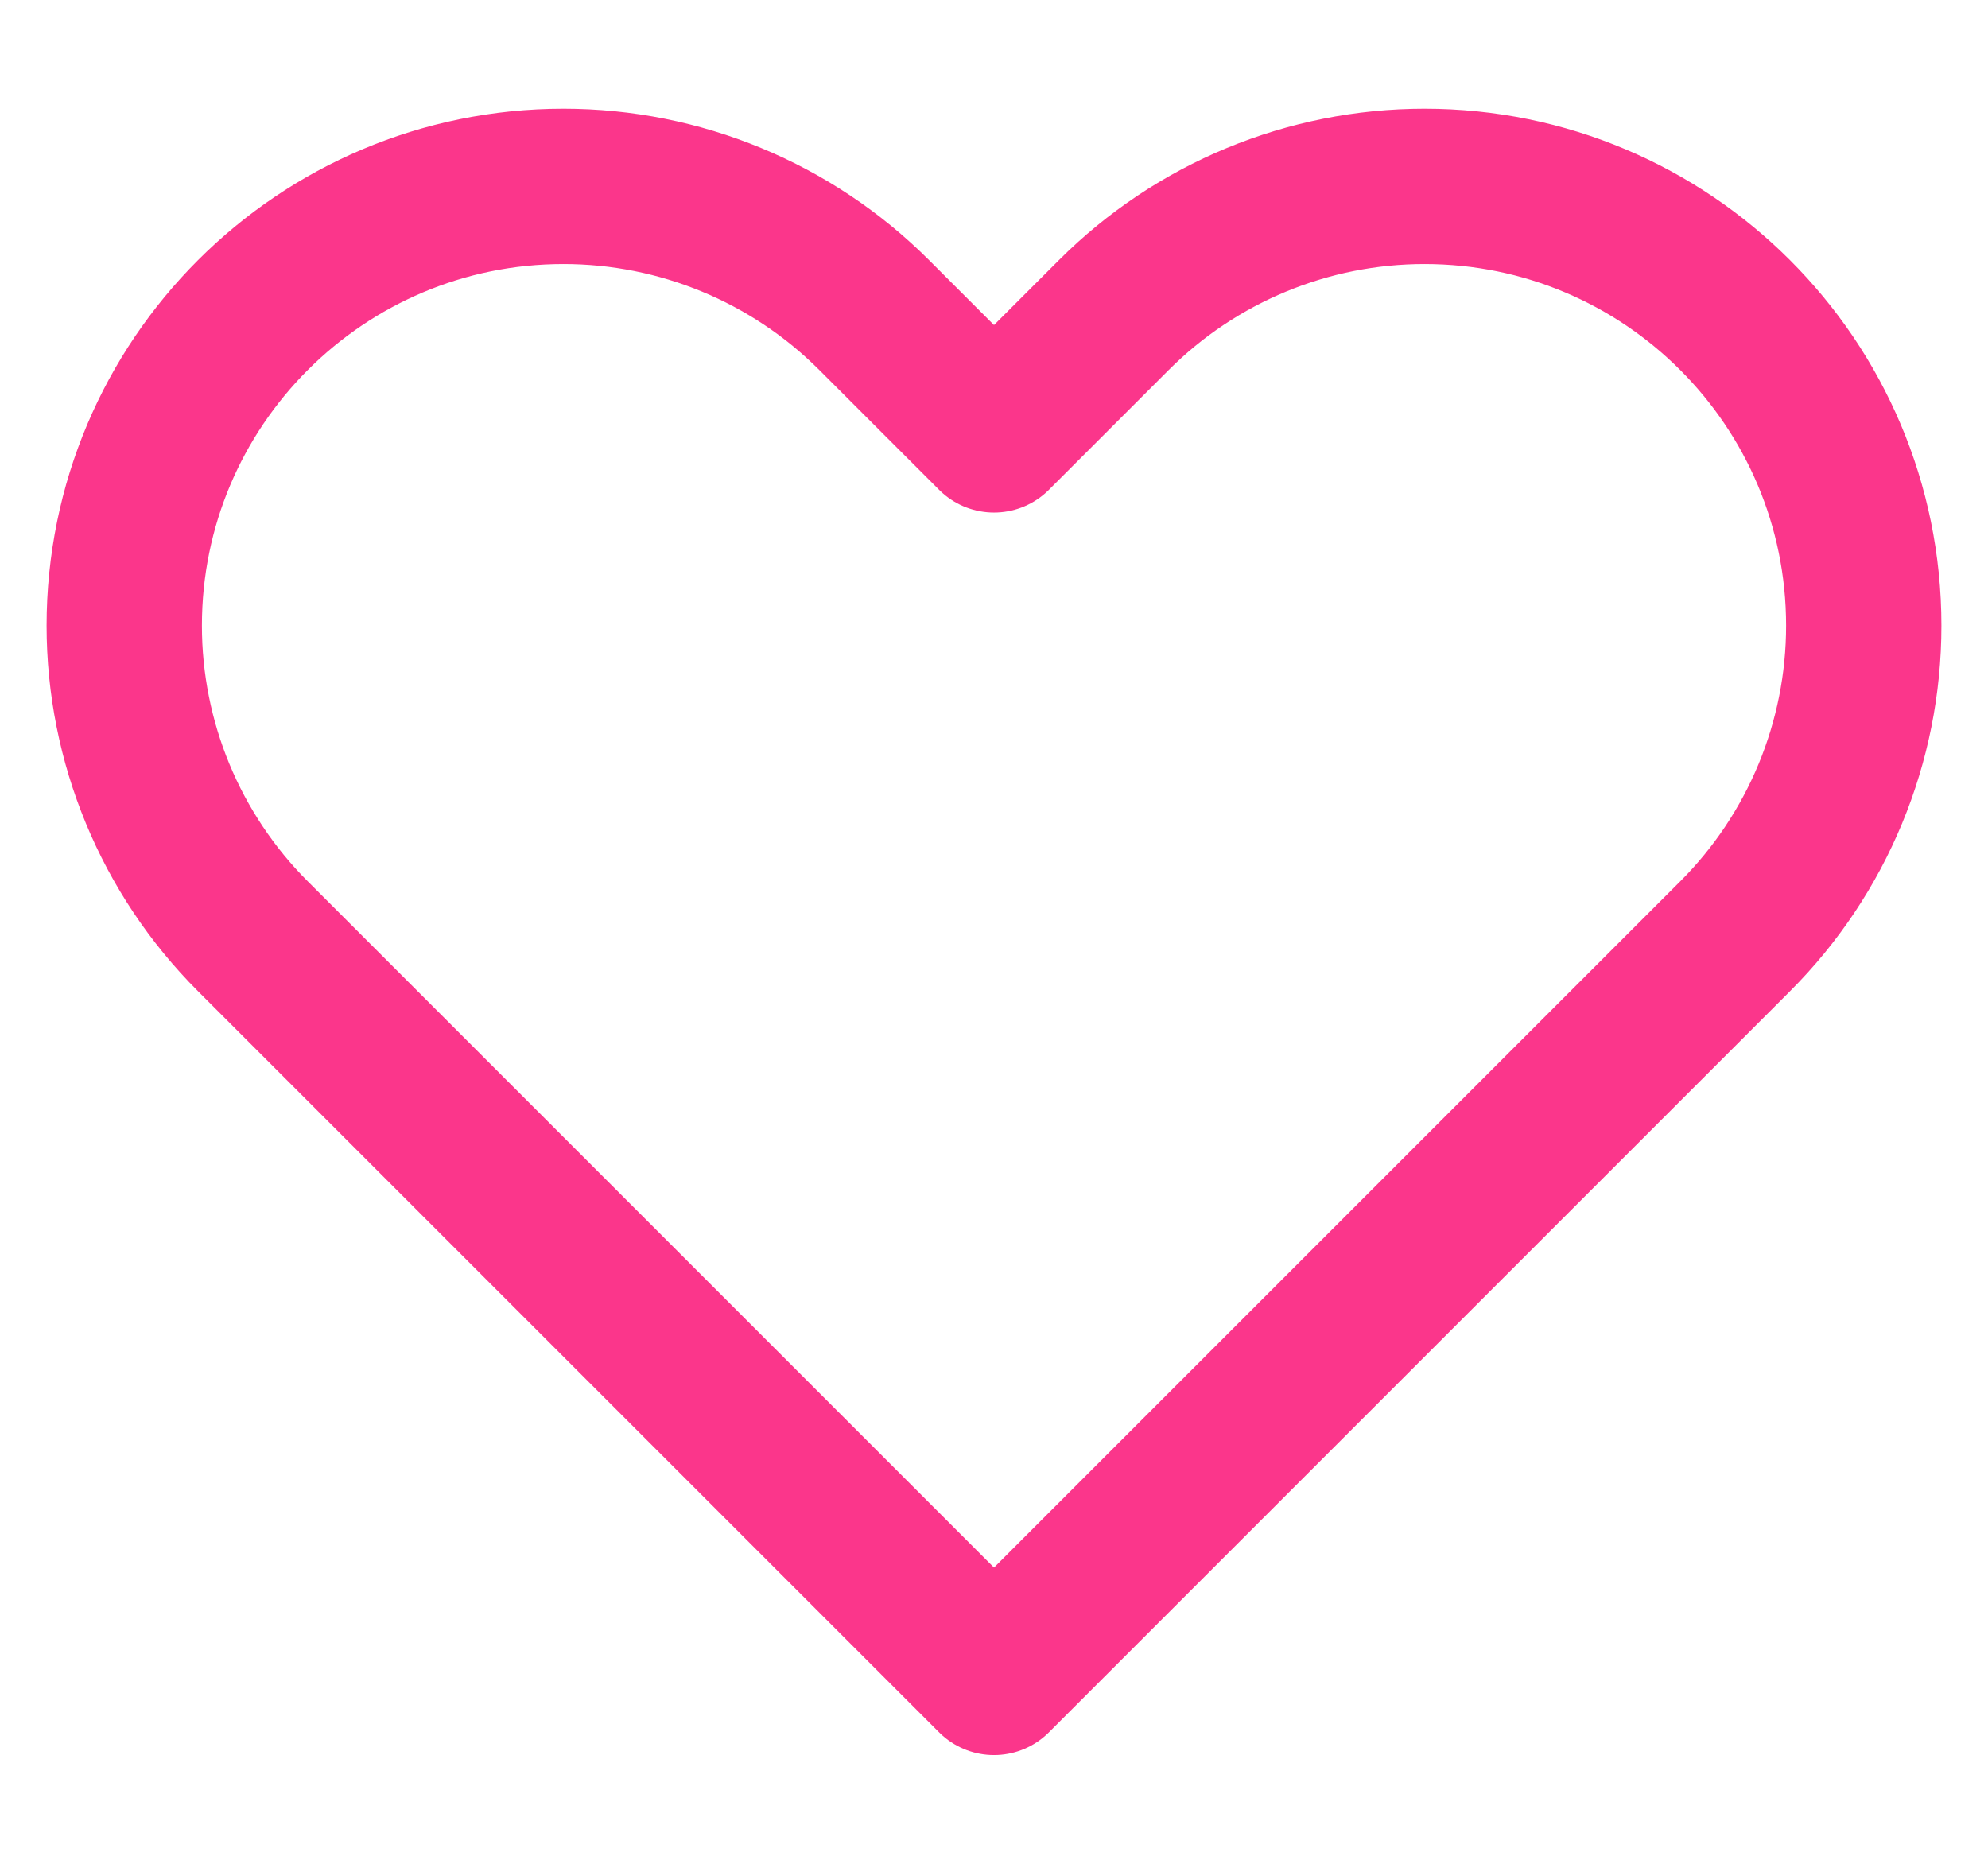 <svg width="32" height="30" viewBox="0 0 32 30" fill="none" xmlns="http://www.w3.org/2000/svg">
<path d="M4.071 15.071L16 27L27.929 15.071C29.255 13.745 30 11.946 30 10.071C30 6.166 26.834 3 22.929 3C21.054 3 19.255 3.745 17.929 5.071L16 7L14.071 5.071C12.745 3.745 10.946 3 9.071 3C5.166 3 2 6.166 2 10.071C2 11.946 2.745 13.745 4.071 15.071Z" stroke="#FB368B" stroke-width="2.5" stroke-linecap="round" stroke-linejoin="round"/>
</svg>
